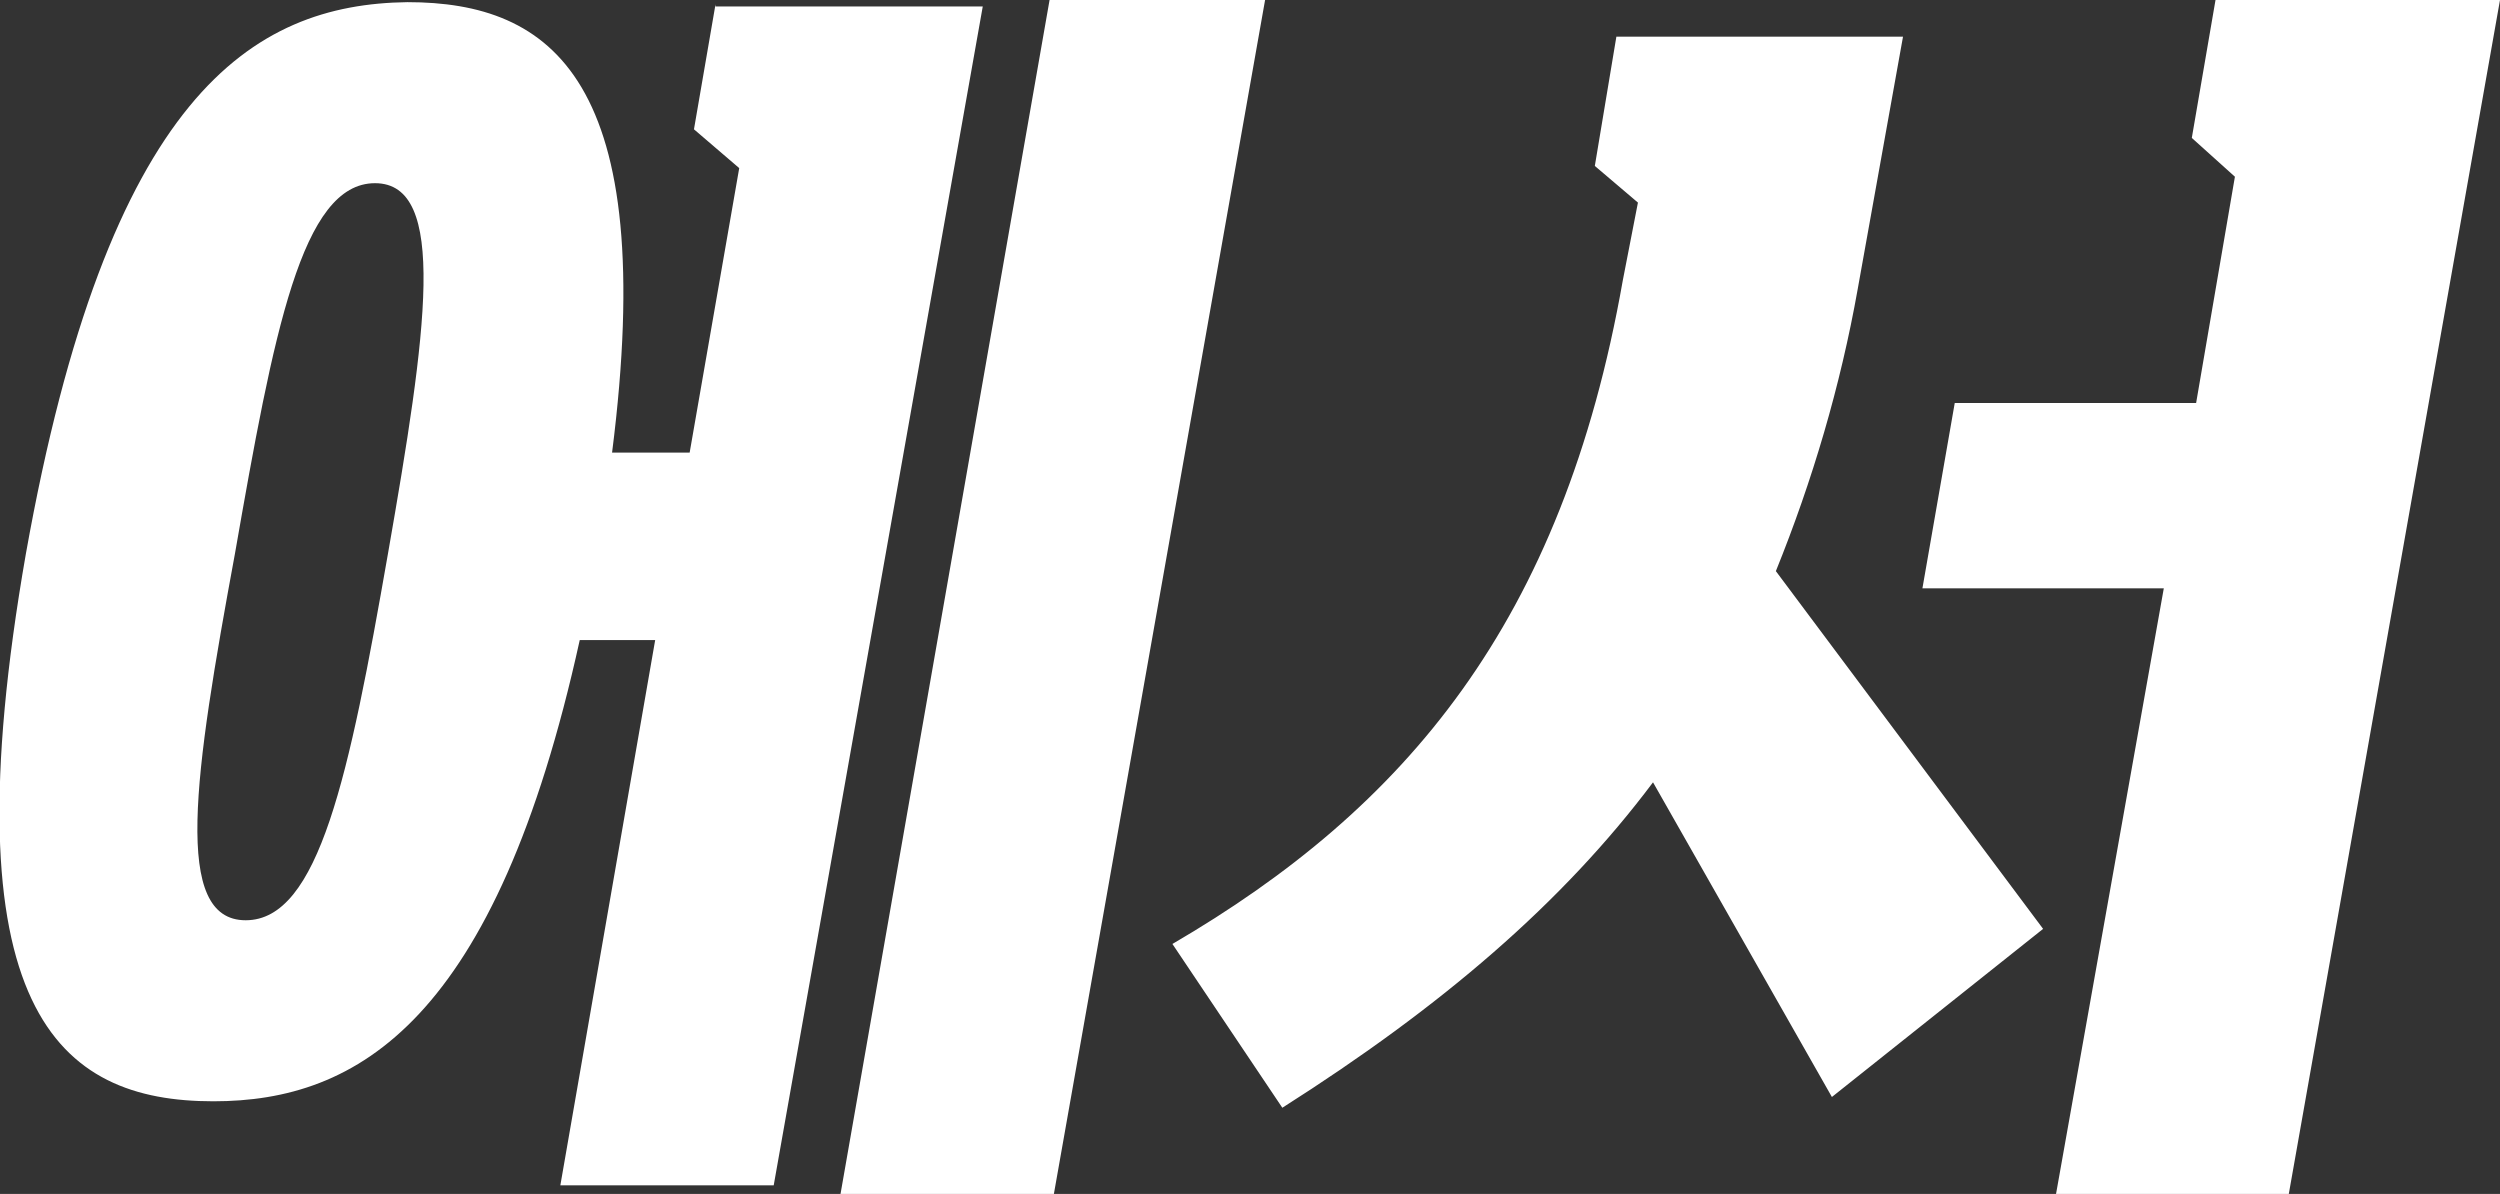 <svg xmlns="http://www.w3.org/2000/svg" xml:space="preserve" id="Layer_1" x="0" y="0" style="enable-background:new 0 0 116 55.4" version="1.1" viewBox="0 0 116 55.4"><rect x="0" y="0" width="116" height="55.4" fill="#333333" stroke="none"/><style>.st0{fill-rule:evenodd;clip-rule:evenodd;fill:#fff}</style><path d="m33.2.2-1 5.8 2.1 1.8L32 21h-3.6C30.6 3.7 25.6.1 18.9.1 11.7.2 5 4.4 1.2 25.7c-3.7 21.2 1.5 25.4 8.7 25.4 6.7 0 13.1-3.7 17-21.4h3.5L26 55h9.9L45.6.3H33.2zM18 25.7c-1.8 10.3-3.2 17-6.6 17-3.4 0-2.4-6.7-.5-17C12.7 15.4 14 8.5 17.4 8.5s2.4 6.9.6 17.2zM48.7 0 39 55.4h9.9L58.7 0zM86.2 13.4l2.1-11.7H75l-1 6 2 1.7-.7 3.6c-2.8 15.9-10.1 24.5-20.9 30.8l5.1 7.6c7.4-4.7 13-9.5 17.2-15.1L85 50.9l9.8-7.8-12.4-16.6c1.7-4.2 3-8.6 3.8-13.1z" class="st0"/><path d="m102.8 0-1.1 6.4 2 1.8-1.8 10.5H90.7l-1.5 8.6h11.2l-5 28.1h10.8L116 0z" class="st0"/></svg>